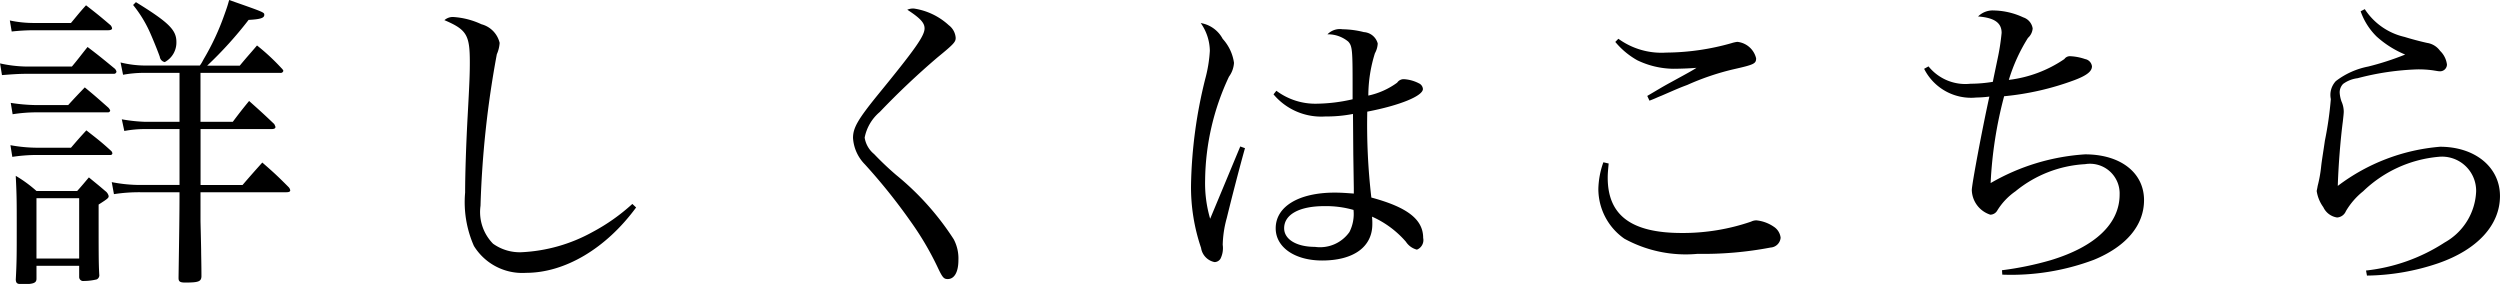 <svg id="btn_detail.svg" xmlns="http://www.w3.org/2000/svg" width="144.719" height="16.438" viewBox="0 0 144.719 16.438">
  <defs>
    <style>
      .cls-1 {
        fill-rule: evenodd;
      }
    </style>
  </defs>
  <path id="詳しくはこちら_のコピー" data-name="詳しくはこちら のコピー" class="cls-1" d="M11.641,5.125h4.613A0.155,0.155,0,0,0,16.435,5a0.479,0.479,0,0,0-.109-0.146,12.363,12.363,0,0,0-1.417-1.316c-0.418.494-.563,0.64-1,1.17H12.022a22.571,22.571,0,0,0,2.4-2.65c0.69-.037.908-0.11,0.908-0.292,0-.146,0-0.146-2.034-0.859-0.091.329-.127,0.439-0.272,0.841a14.28,14.28,0,0,1-1.2,2.577C11.7,4.558,11.7,4.558,11.6,4.7H8.481A6,6,0,0,1,7.01,4.521L7.155,5.234a6.806,6.806,0,0,1,1.289-.11h1.979V7.958H8.444a9.355,9.355,0,0,1-1.362-.146L7.227,8.488a6.412,6.412,0,0,1,1.217-.11h1.979v3.235H8.154A8.582,8.582,0,0,1,6.5,11.449l0.127,0.695a9.649,9.649,0,0,1,1.525-.11h2.27v0.238c0,0.914-.018,2.267-0.055,4.661v0.073c0,0.2.091,0.256,0.381,0.256,0.763,0,.926-0.055.944-0.347,0-.713-0.018-1.225-0.018-1.572-0.018-.932-0.036-1.572-0.036-1.645V12.034h4.976q0.218,0,.218-0.11a0.341,0.341,0,0,0-.091-0.183c-0.636-.64-0.835-0.823-1.526-1.426-0.49.548-.654,0.731-1.144,1.3H11.641V8.378h4.1c0.163,0,.236-0.037.236-0.128a0.908,0.908,0,0,0-.073-0.165c-0.617-.585-0.817-0.768-1.453-1.334-0.418.512-.545,0.676-0.944,1.206h-1.87V5.125ZM0.708,2.73a12.013,12.013,0,0,1,1.253-.073H6.283c0.145,0,.236-0.037.236-0.11a0.342,0.342,0,0,0-.091-0.183c-0.6-.512-0.781-0.658-1.417-1.152-0.381.42-.49,0.567-0.872,1.024H1.961A6.532,6.532,0,0,1,.6,2.09ZM0.145,5.253C0.817,5.2,1.162,5.179,1.58,5.179H6.628a0.141,0.141,0,0,0,.145-0.128,0.377,0.377,0,0,0-.091-0.165C5.993,4.32,5.775,4.138,5.1,3.626c-0.4.494-.508,0.658-0.908,1.133H1.634a7.514,7.514,0,0,1-1.6-.183ZM0.762,7.519a8.995,8.995,0,0,1,1.38-.11H6.283A0.122,0.122,0,0,0,6.41,7.3,0.493,0.493,0,0,0,6.3,7.135C5.72,6.623,5.539,6.459,4.939,5.965,4.522,6.4,4.394,6.532,3.977,6.989H2.142A10.168,10.168,0,0,1,.653,6.861ZM0.744,9.987a9.528,9.528,0,0,1,1.4-.11H6.41a0.109,0.109,0,0,0,.127-0.091,0.244,0.244,0,0,0-.054-0.128c-0.6-.548-0.8-0.695-1.453-1.206-0.418.457-.418,0.457-0.89,1.005h-2A8.738,8.738,0,0,1,.635,9.31Zm1.4,6.306h2.47v0.64a0.232,0.232,0,0,0,.272.238,3.269,3.269,0,0,0,.745-0.091,0.268,0.268,0,0,0,.145-0.293c-0.036-.695-0.036-1.024-0.036-4.04,0.545-.347.581-0.384,0.581-0.494a0.5,0.5,0,0,0-.2-0.292c-0.4-.347-0.527-0.439-0.944-0.786C4.9,11.5,4.812,11.614,4.5,11.961H2.142a7.532,7.532,0,0,0-1.2-.877C1,12.253,1,12.564,1,14.081,1,15.617,1,16.055.944,17.1c0.018,0.219.091,0.256,0.418,0.256,0.6,0,.781-0.073.781-0.311V16.293Zm0-3.912h2.47v3.491H2.142V12.381ZM7.736,1.195a7.115,7.115,0,0,1,1,1.645c0.2,0.457.436,1.042,0.545,1.353A0.359,0.359,0,0,0,9.57,4.5a1.286,1.286,0,0,0,.672-1.17c0-.695-0.454-1.133-2.343-2.3Zm28.9,11.516a11.229,11.229,0,0,1-2.306,1.627,9.385,9.385,0,0,1-4.141,1.17,2.66,2.66,0,0,1-1.616-.494,2.61,2.61,0,0,1-.726-2.193,56.786,56.786,0,0,1,.944-8.774,1.921,1.921,0,0,0,.163-0.658A1.464,1.464,0,0,0,27.9,2.31a4.489,4.489,0,0,0-1.634-.42,0.73,0.73,0,0,0-.509.183c1.289,0.548,1.471.859,1.471,2.431,0,0.658-.018,1.17-0.127,3.144-0.091,1.663-.145,3.4-0.145,4.405a6.287,6.287,0,0,0,.508,3.089A3.288,3.288,0,0,0,30.48,16.7c2.252,0,4.631-1.408,6.374-3.784ZM52.552,1.469c0.763,0.494,1,.768,1,1.078,0,0.439-.545,1.206-2.742,3.893-1.108,1.371-1.4,1.864-1.4,2.449a2.384,2.384,0,0,0,.69,1.535,33.746,33.746,0,0,1,2.651,3.309,17.25,17.25,0,0,1,1.525,2.577c0.309,0.658.381,0.75,0.617,0.75,0.381,0,.618-0.4.618-1.1a2.366,2.366,0,0,0-.273-1.206A15.939,15.939,0,0,0,51.9,11.029a17.447,17.447,0,0,1-1.271-1.206,1.533,1.533,0,0,1-.545-0.951,2.585,2.585,0,0,1,.872-1.481A45.318,45.318,0,0,1,54.3,4.229c0.963-.786,1.053-0.9,1.053-1.133a1,1,0,0,0-.4-0.731A3.814,3.814,0,0,0,52.934,1.4,0.837,0.837,0,0,0,52.552,1.469ZM71.827,9.384l-0.981,2.358L70.084,13.57a7.3,7.3,0,0,1-.291-2.267,14.366,14.366,0,0,1,1.38-5.959,1.508,1.508,0,0,0,.291-0.8,2.6,2.6,0,0,0-.654-1.389,1.767,1.767,0,0,0-1.271-.914,2.856,2.856,0,0,1,.527,1.609,8.062,8.062,0,0,1-.272,1.645,27.134,27.134,0,0,0-.817,6.087,10.891,10.891,0,0,0,.581,3.674,0.985,0.985,0,0,0,.781.822,0.411,0.411,0,0,0,.345-0.2,1.373,1.373,0,0,0,.127-0.8,6.286,6.286,0,0,1,.236-1.554c0.218-.9.727-2.888,1.053-4.04Zm1.925-3.016a3.6,3.6,0,0,0,3,1.28,8,8,0,0,0,1.6-.146l0.018,2.34L78.4,11.8v0.311c-0.508-.037-0.763-0.055-1.108-0.055-2.07,0-3.414.8-3.414,2.066,0,1.1,1.108,1.864,2.688,1.864,1.816,0,2.906-.786,2.906-2.1a3.843,3.843,0,0,0-.018-0.439A5.6,5.6,0,0,1,81.416,14.9a1.078,1.078,0,0,0,.636.457,0.592,0.592,0,0,0,.363-0.676c0-1.06-.89-1.773-3-2.34a36.275,36.275,0,0,1-.236-4.972C81.071,7.007,82.4,6.459,82.4,6.057a0.391,0.391,0,0,0-.236-0.329,2.144,2.144,0,0,0-.853-0.238,0.449,0.449,0,0,0-.4.2,4.377,4.377,0,0,1-1.671.749,8.264,8.264,0,0,1,.381-2.449,1.283,1.283,0,0,0,.163-0.567,0.888,0.888,0,0,0-.8-0.658A5.306,5.306,0,0,0,77.748,2.6a1,1,0,0,0-.872.292,1.844,1.844,0,0,1,1.2.42c0.236,0.256.254,0.494,0.254,2.541v0.8a9.683,9.683,0,0,1-2.07.256,3.759,3.759,0,0,1-2.343-.749Zm4.631,6.69a2.31,2.31,0,0,1-.236,1.279,2.083,2.083,0,0,1-2,.859c-1.072,0-1.78-.439-1.78-1.078,0-.8.89-1.28,2.325-1.28A5.828,5.828,0,0,1,78.383,13.058ZM93.536,3.333a4.532,4.532,0,0,0,1.271,1.06,4.932,4.932,0,0,0,2.07.494c0.327,0,.963-0.018,1.362-0.055-0.291.183-.291,0.183-1.526,0.859-0.472.256-.763,0.439-1.326,0.768l0.127,0.274c0.345-.128.345-0.146,0.708-0.292,1.053-.457,1.053-0.457,1.489-0.621a14.766,14.766,0,0,1,2.652-.9c1.216-.274,1.325-0.329,1.325-0.64a1.248,1.248,0,0,0-1.089-.951,1.821,1.821,0,0,0-.327.073,14.078,14.078,0,0,1-3.778.548,4.239,4.239,0,0,1-2.779-.8ZM92.846,10.3a4.9,4.9,0,0,0-.29,1.536,3.514,3.514,0,0,0,1.507,2.888,7.388,7.388,0,0,0,4.231.877,20.729,20.729,0,0,0,4.232-.366,0.62,0.62,0,0,0,.581-0.567,0.872,0.872,0,0,0-.4-0.64,2.156,2.156,0,0,0-1-.366,0.689,0.689,0,0,0-.309.073,12.156,12.156,0,0,1-4.014.658c-2.924,0-4.286-1.024-4.286-3.2,0-.256.018-0.42,0.055-0.822Zm18.568-5.411a3.042,3.042,0,0,0,3.015,1.663,6.719,6.719,0,0,0,.762-0.055c-0.417,1.883-1.017,5.1-1.017,5.411a1.544,1.544,0,0,0,1.072,1.426,0.473,0.473,0,0,0,.4-0.238,3.728,3.728,0,0,1,1.054-1.115,6.955,6.955,0,0,1,4.031-1.572,1.717,1.717,0,0,1,2,1.755c0,1.682-1.4,3.016-3.977,3.8a18.153,18.153,0,0,1-2.833.585l0.018,0.256a13.614,13.614,0,0,0,5.3-.859c1.87-.768,2.905-1.992,2.905-3.455,0-1.59-1.362-2.65-3.414-2.65a12.454,12.454,0,0,0-5.466,1.663,23.845,23.845,0,0,1,.781-5.027,15.933,15.933,0,0,0,4.068-.932c0.726-.274,1.017-0.512,1.017-0.8a0.488,0.488,0,0,0-.4-0.42,3.043,3.043,0,0,0-.853-0.165,0.388,0.388,0,0,0-.345.165,7.215,7.215,0,0,1-3.215,1.206A10.049,10.049,0,0,1,117.425,3.1a0.814,0.814,0,0,0,.272-0.548,0.8,0.8,0,0,0-.544-0.64,4.188,4.188,0,0,0-1.708-.4,1.194,1.194,0,0,0-.908.347c0.945,0.073,1.363.366,1.363,0.951a12.841,12.841,0,0,1-.237,1.517c-0.218,1.042-.218,1.042-0.272,1.316a8.009,8.009,0,0,1-1.289.11,2.739,2.739,0,0,1-2.434-1.005ZM136.683,1.56a3.8,3.8,0,0,0,.926,1.462,5.732,5.732,0,0,0,1.652,1.042,16.052,16.052,0,0,1-2.143.695,4.463,4.463,0,0,0-1.87.841,1.173,1.173,0,0,0-.291,1.042,20.306,20.306,0,0,1-.345,2.413c-0.09.64-.181,1.152-0.218,1.517a7.628,7.628,0,0,1-.2,1.1c-0.019.128-.055,0.274-0.055,0.292a2.117,2.117,0,0,0,.382.932,1.052,1.052,0,0,0,.8.6,0.591,0.591,0,0,0,.508-0.366,4.186,4.186,0,0,1,1-1.152,7.2,7.2,0,0,1,4.34-1.992,1.977,1.977,0,0,1,2.2,1.992,3.546,3.546,0,0,1-1.816,2.961,10.4,10.4,0,0,1-4.559,1.627l0.055,0.293a13.251,13.251,0,0,0,4.122-.713c2.27-.786,3.578-2.212,3.578-3.893,0-1.663-1.435-2.852-3.469-2.852a11.336,11.336,0,0,0-5.92,2.267c0.036-1.225.163-2.742,0.29-3.711,0.037-.329.055-0.494,0.055-0.585a1.469,1.469,0,0,0-.127-0.585,1.811,1.811,0,0,1-.109-0.53,0.705,0.705,0,0,1,.2-0.494,1.785,1.785,0,0,1,.835-0.329,15.434,15.434,0,0,1,3.469-.512,6.1,6.1,0,0,1,.89.055c0.236,0.037.326,0.055,0.381,0.055a0.4,0.4,0,0,0,.436-0.384,1.322,1.322,0,0,0-.4-0.8,1.129,1.129,0,0,0-.744-0.457c-0.418-.091-0.963-0.238-1.308-0.347a3.74,3.74,0,0,1-2.306-1.609Z" transform="translate(-0.031 -0.906)"/>
</svg>
